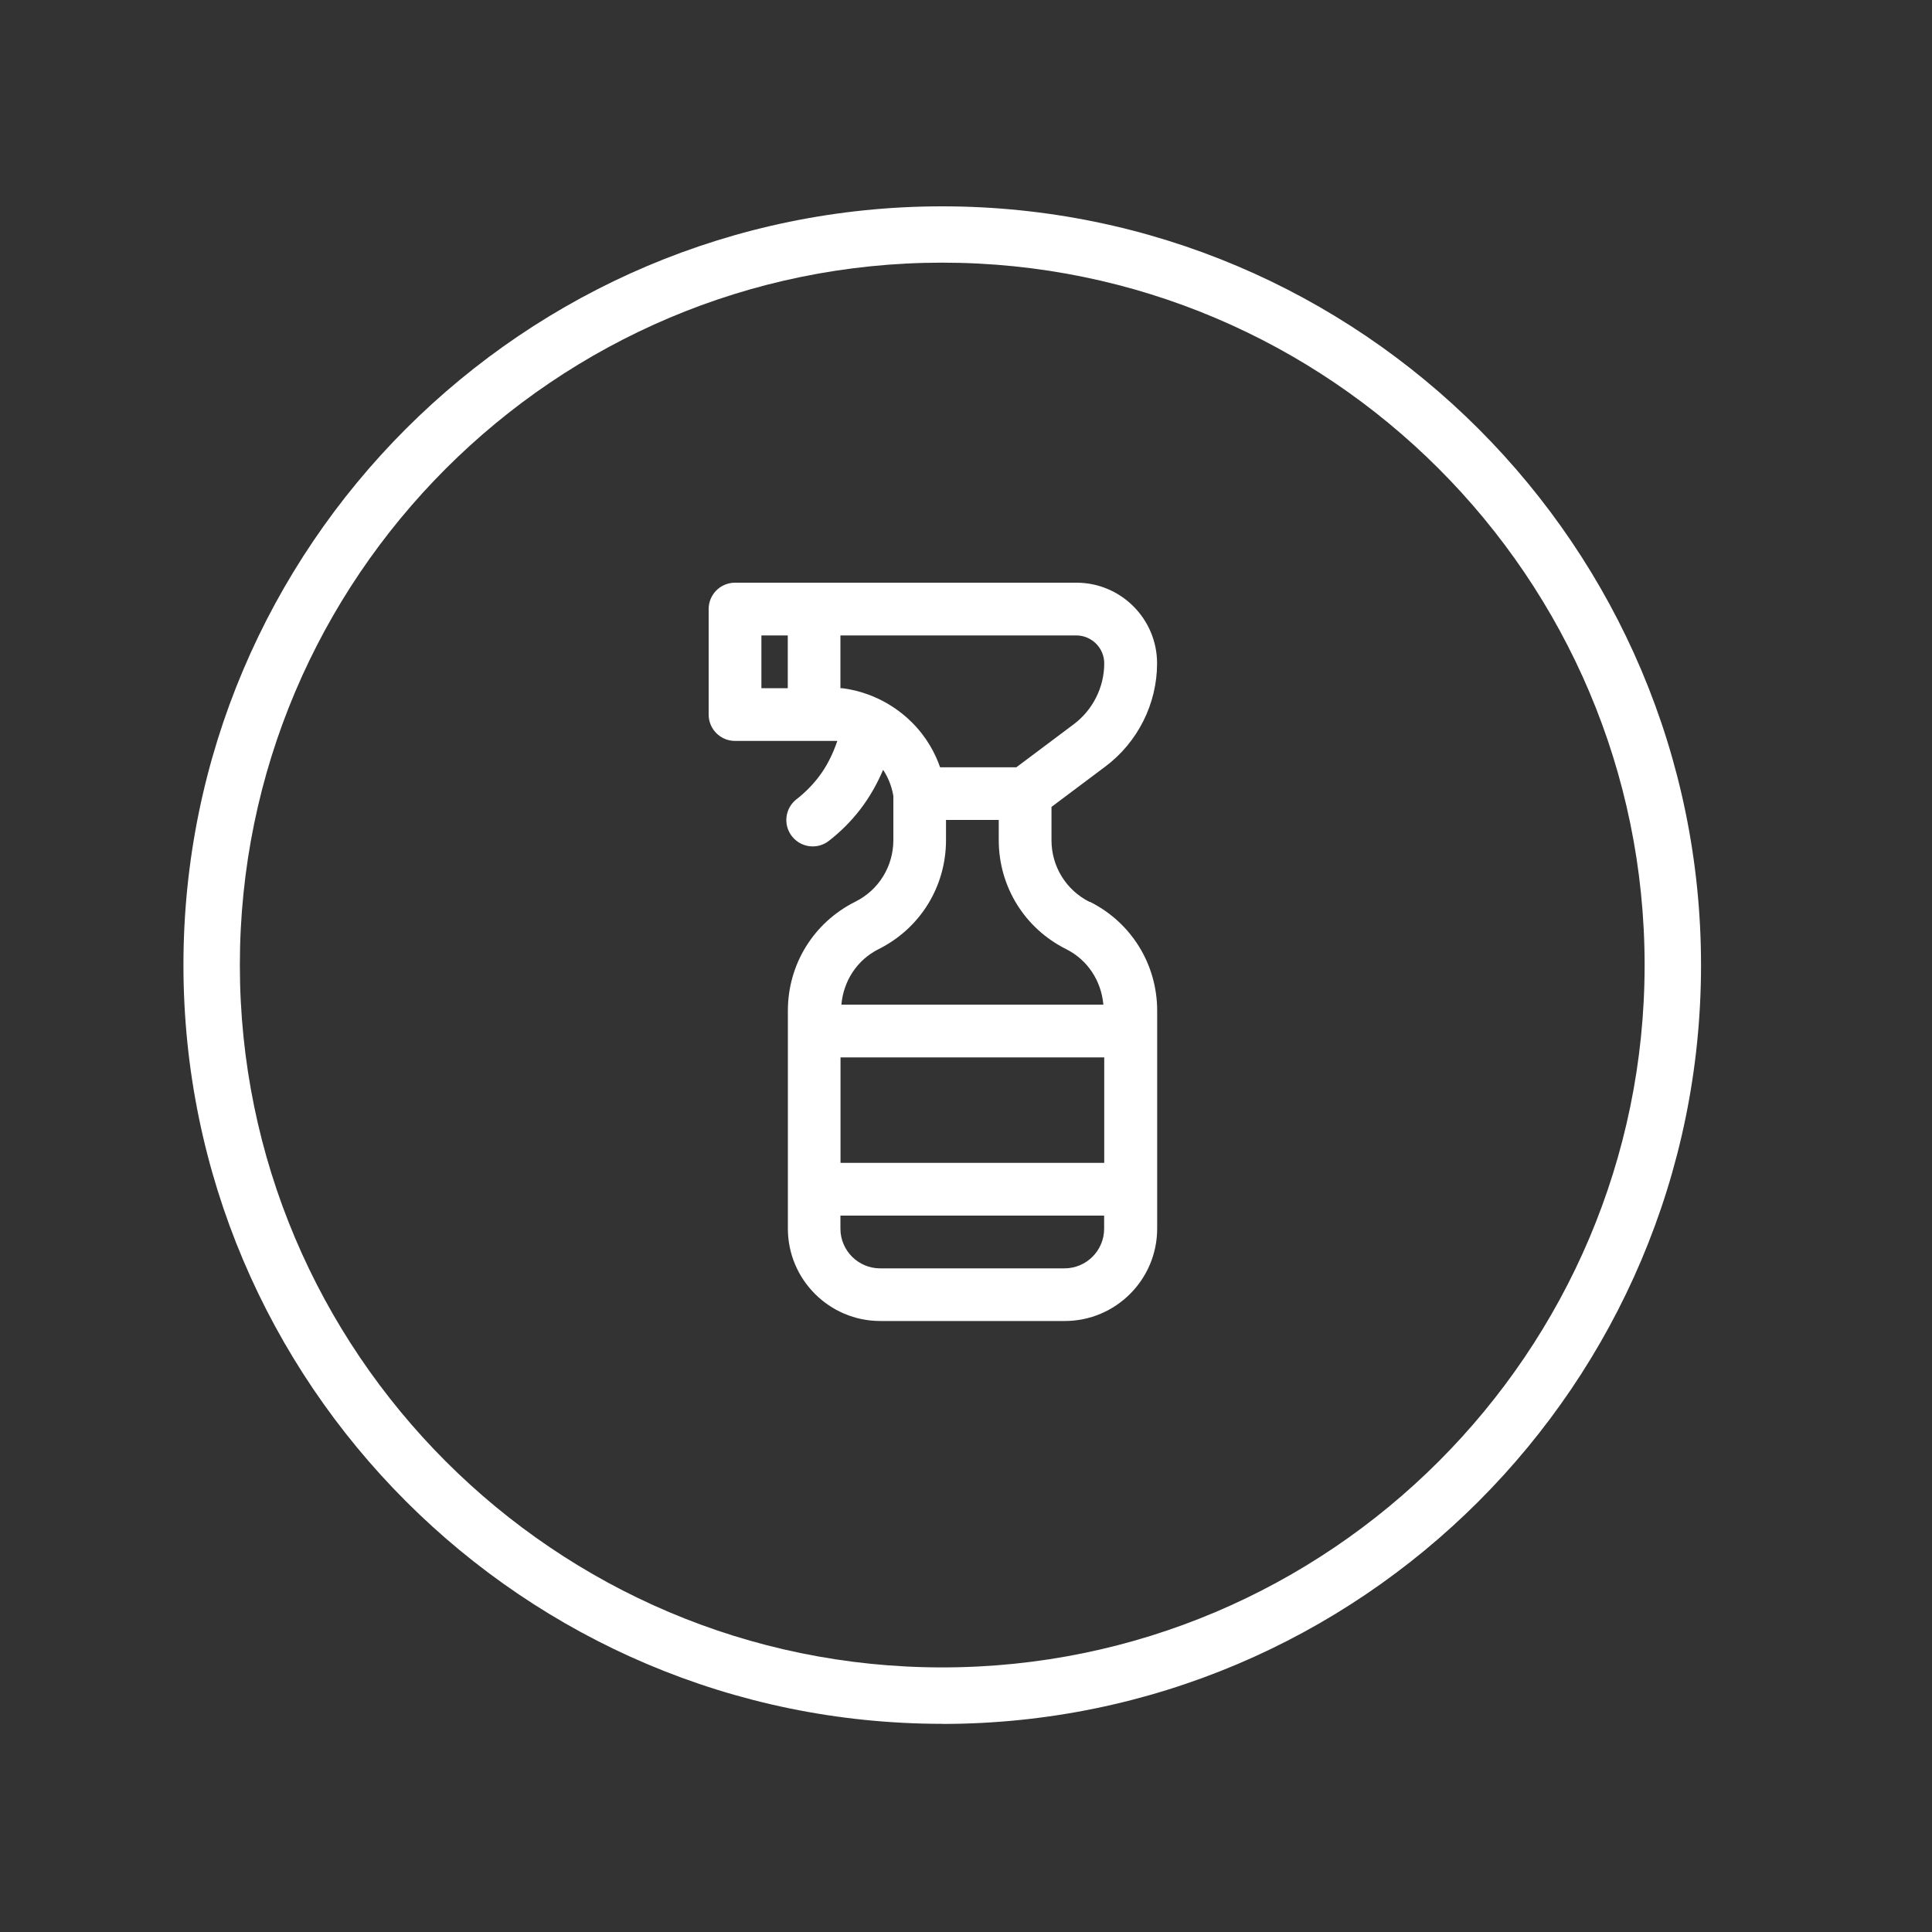 <?xml version="1.0" encoding="UTF-8"?>
<svg id="Layer_1" xmlns="http://www.w3.org/2000/svg" version="1.1" viewBox="0 0 200 200">
  <rect x="0" y="0" width="200" height="200" fill="#333333" stroke="none"/>
  <!-- Generator: Adobe Illustrator 29.7.1, SVG Export Plug-In . SVG Version: 2.1.1 Build 8)  -->
  <defs>
    <style>
      .st0 {
        fill: #fff;
      }
    </style>
  </defs>
  <path class="st0" d="M112.8,93.37c-2.44-1.22-3.95-3.67-3.95-6.39v-3.45l5.59-4.19c3.34-2.51,5.34-6.49,5.34-10.67,0-4.6-3.74-8.35-8.35-8.35h-35.34c-1.51,0-2.73,1.22-2.73,2.73v10.92c0,1.51,1.22,2.73,2.73,2.73h10.59c-.47,1.37-1.1,2.66-1.97,3.78-.65.84-1.41,1.6-2.26,2.26-1.19.93-1.4,2.64-.47,3.83.54.69,1.34,1.05,2.15,1.05.59,0,1.18-.19,1.68-.58,1.2-.93,2.28-2.01,3.21-3.21.98-1.27,1.77-2.66,2.4-4.14.69,1.04.95,2.06,1.06,2.71v4.56c0,2.72-1.51,5.18-3.95,6.39-4.3,2.15-6.97,6.47-6.97,11.28v22.55c0,5.28,4.29,9.57,9.57,9.57h19.09c5.28,0,9.57-4.29,9.57-9.57v-22.55c0-4.8-2.67-9.13-6.97-11.28ZM87.01,109.46h27.3v10.92h-27.3v-10.92ZM111.42,65.78c1.59,0,2.89,1.3,2.89,2.89,0,2.47-1.18,4.82-3.15,6.3l-5.95,4.46h-7.89c-.5-1.43-1.38-3.12-2.93-4.66-1.09-1.09-3.45-2.99-7-3.5-.13-.02-.26-.03-.39-.03v-5.46h24.42ZM78.82,65.78h2.73v5.46h-2.73v-5.46ZM90.96,98.25c4.3-2.15,6.97-6.47,6.97-11.28v-2.09h5.46v2.09c0,4.8,2.67,9.13,6.97,11.28,2.24,1.12,3.64,3.29,3.86,5.75h-27.12c.22-2.46,1.62-4.63,3.86-5.75ZM110.2,131.3h-19.09c-2.26,0-4.11-1.84-4.11-4.11v-1.35h27.3v1.35c0,2.27-1.84,4.11-4.11,4.11Z"/>
  <path class="st0" d="M97.54,178.45c-43.31,0-78.55-35.24-78.55-78.55S54.23,21.36,97.54,21.36s78.55,35.24,78.55,78.55-35.24,78.55-78.55,78.55ZM97.54,27.19c-40.09,0-72.71,32.62-72.71,72.71s32.62,72.71,72.71,72.71h0c40.09,0,72.71-32.62,72.71-72.71S137.63,27.19,97.54,27.19Z"/>
</svg>